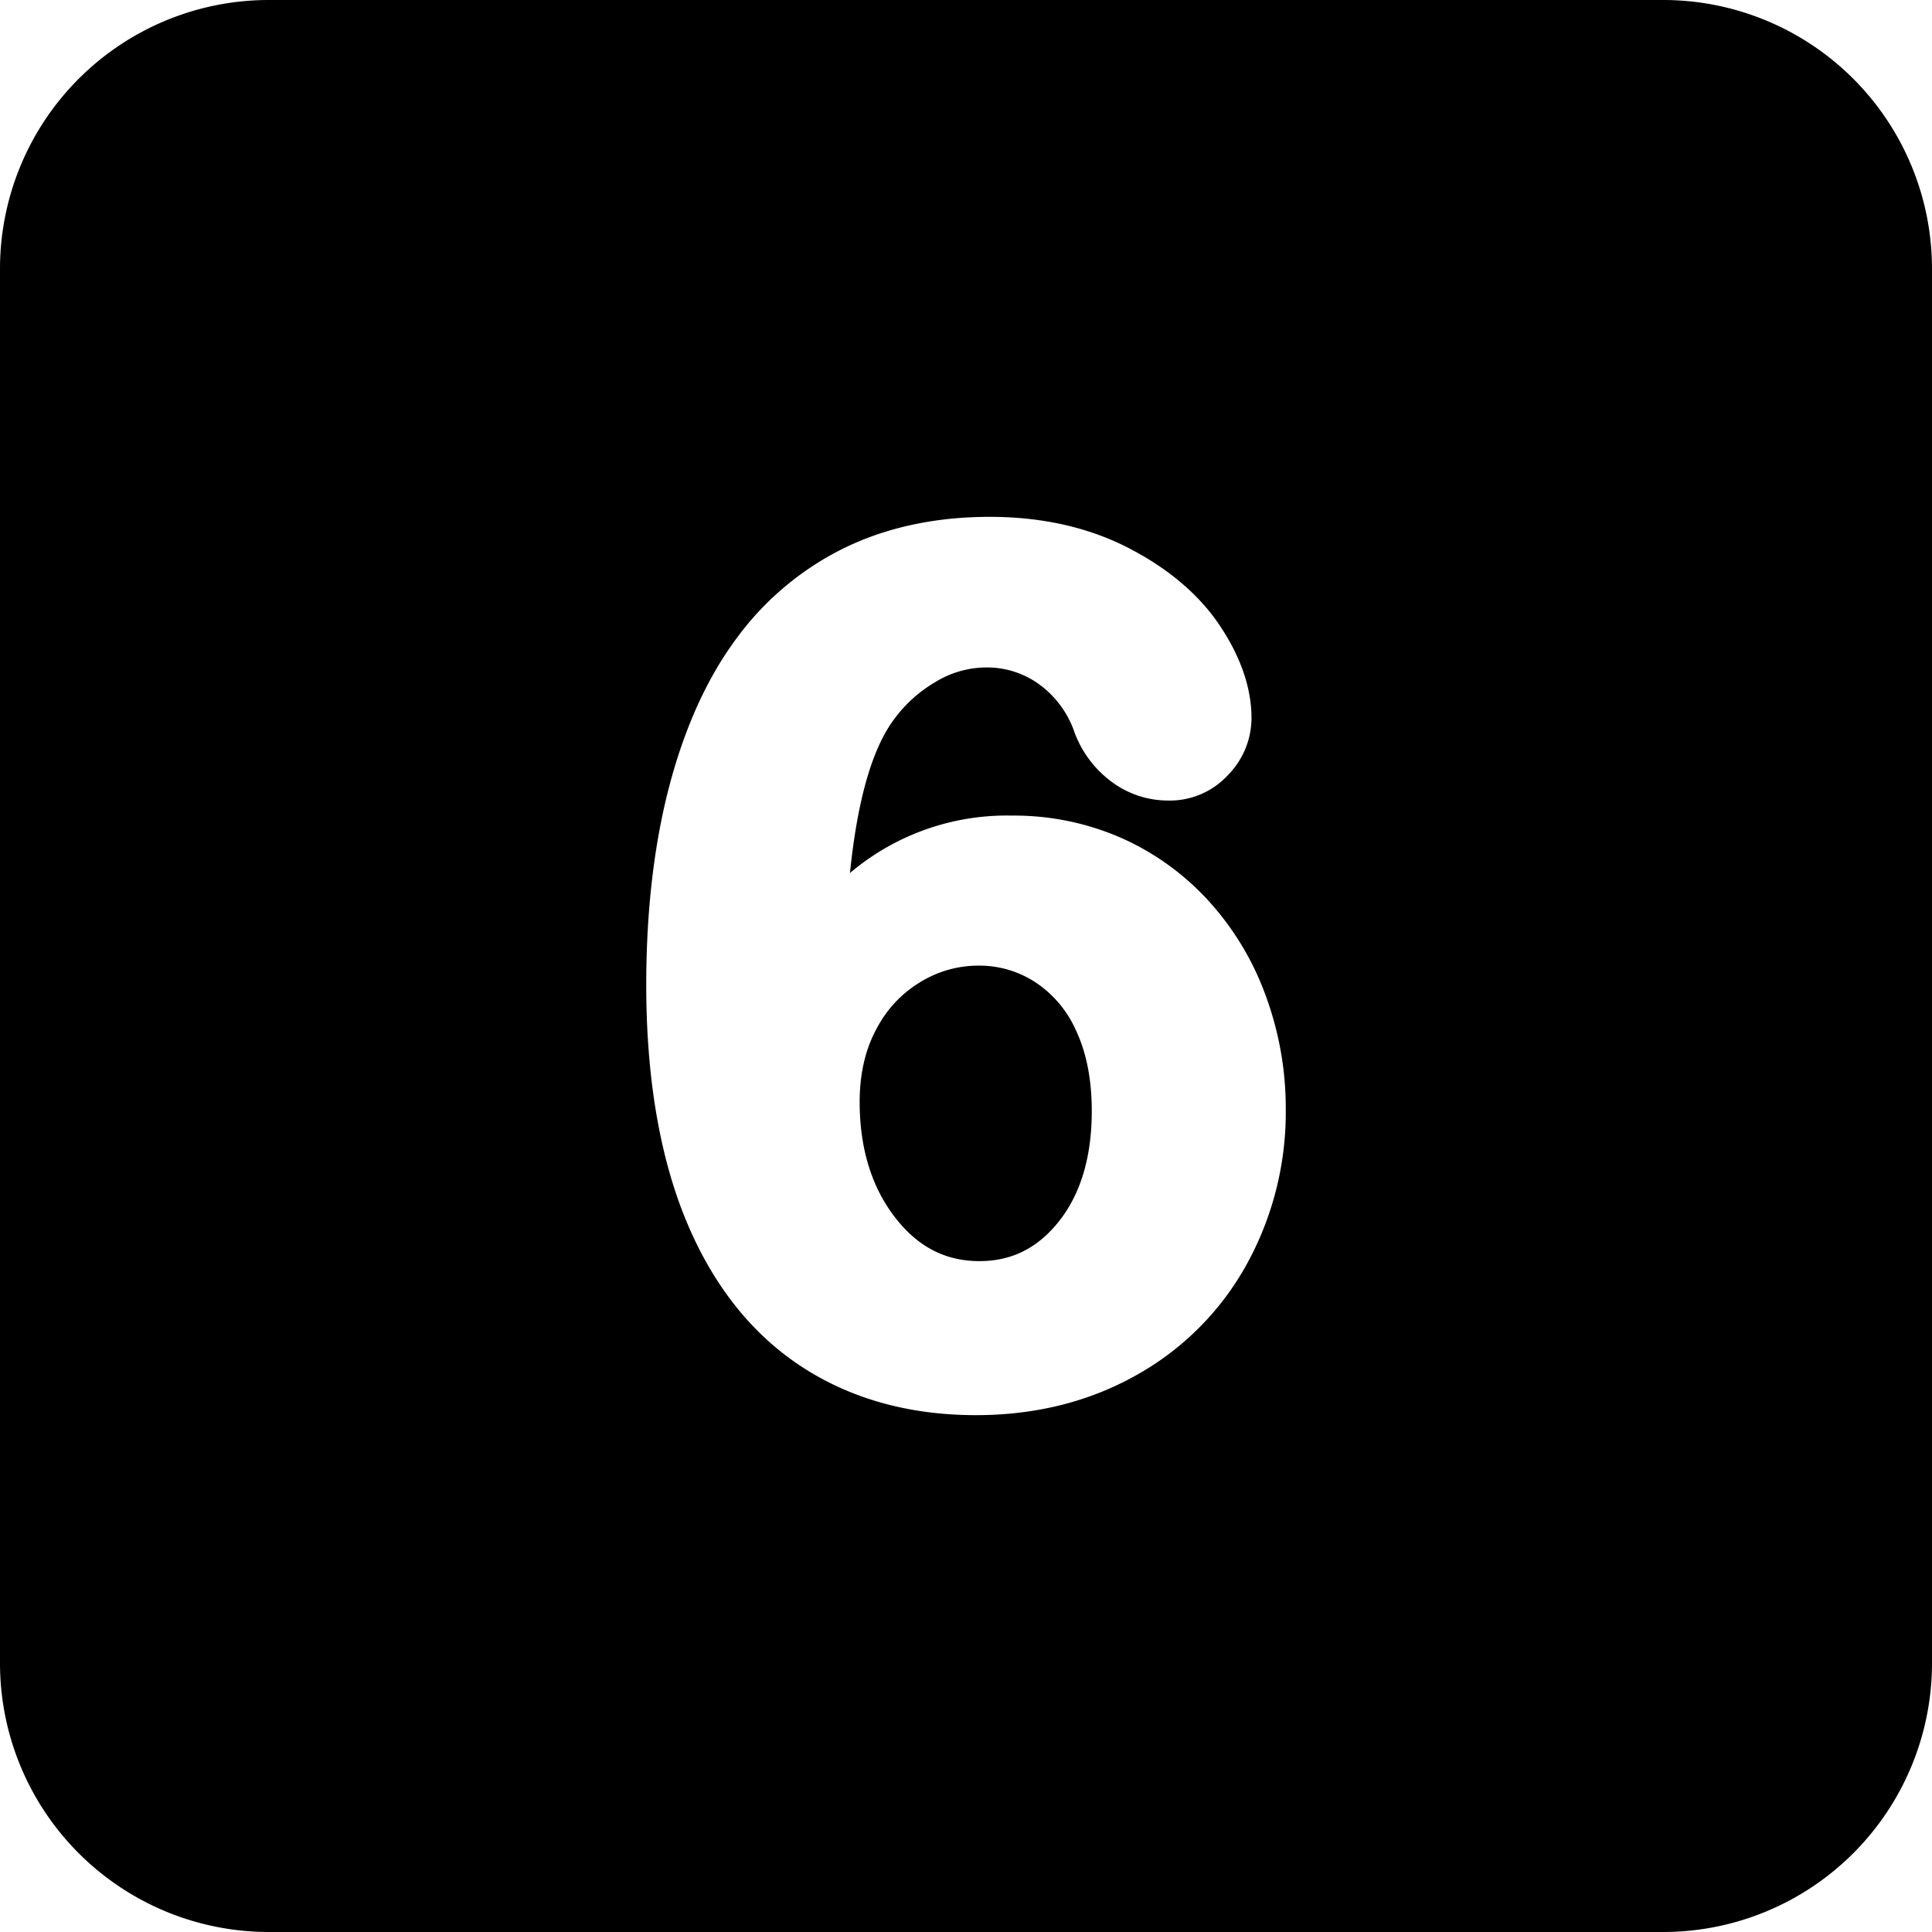 <svg height="512" viewBox="0 0 512 512" width="512" xmlns="http://www.w3.org/2000/svg"><g id="Layer_2" data-name="Layer 2"><g id="Layer_1-2" data-name="Layer 1"><g id="_6" data-name="6"><g id="BG"><path d="m289.33 294.45c0 12.18-2.96 22.05-8.79 29.33-5.61 7.02-12.47 10.43-20.98 10.43-8.99 0-16.29-3.77-22.3-11.5-6.26-8.05-9.44-18.38-9.44-30.68 0-7.5 1.53-14.07 4.54-19.52a31.3 31.3 0 0 1 11.73-12.37 29.431 29.431 0 0 1 15.16-4.24 27.111 27.111 0 0 1 15.06 4.36 29.674 29.674 0 0 1 10.85 12.85c2.76 5.84 4.17 13.02 4.17 21.34z"/><path d="m440.76 0h-369.52a71.246 71.246 0 0 0 -71.24 71.24v369.52a71.246 71.246 0 0 0 71.24 71.24h369.52a71.246 71.246 0 0 0 71.24-71.24v-369.52a71.246 71.246 0 0 0 -71.24-71.24zm-110.49 335.28a75.206 75.206 0 0 1 -29.36 29.28c-12.43 6.95-26.65 10.47-42.26 10.47-17.99 0-33.79-4.5-46.97-13.35s-23.36-22.06-30.26-39.22c-6.74-16.78-10.16-37.46-10.16-61.47 0-19.45 2.05-37.13 6.08-52.55 4.1-15.65 10.11-28.87 17.86-39.28a77.935 77.935 0 0 1 28.82-24.07c11.2-5.39 24.07-8.12 38.26-8.12 13.74 0 26.07 2.75 36.65 8.18 10.63 5.46 18.81 12.39 24.31 20.6 5.59 8.36 8.42 16.62 8.42 24.56a21.626 21.626 0 0 1 -6.16 15.01 20.931 20.931 0 0 1 -15.99 6.83 25 25 0 0 1 -15.07-5.08 28.59 28.59 0 0 1 -9.91-13.63 26.207 26.207 0 0 0 -9.14-12.09 23.482 23.482 0 0 0 -14.32-4.46 25.89 25.89 0 0 0 -13.21 3.87 36.334 36.334 0 0 0 -11.63 10.86c-5.41 7.85-9.09 21.19-10.98 39.74a64.242 64.242 0 0 1 42.94-15.22 70.847 70.847 0 0 1 28.78 5.84 69.512 69.512 0 0 1 23.16 16.59 75.44 75.44 0 0 1 15.27 25.21 86.217 86.217 0 0 1 5.34 30.06 83.555 83.555 0 0 1 -10.47 41.44z"/></g></g></g></g></svg>